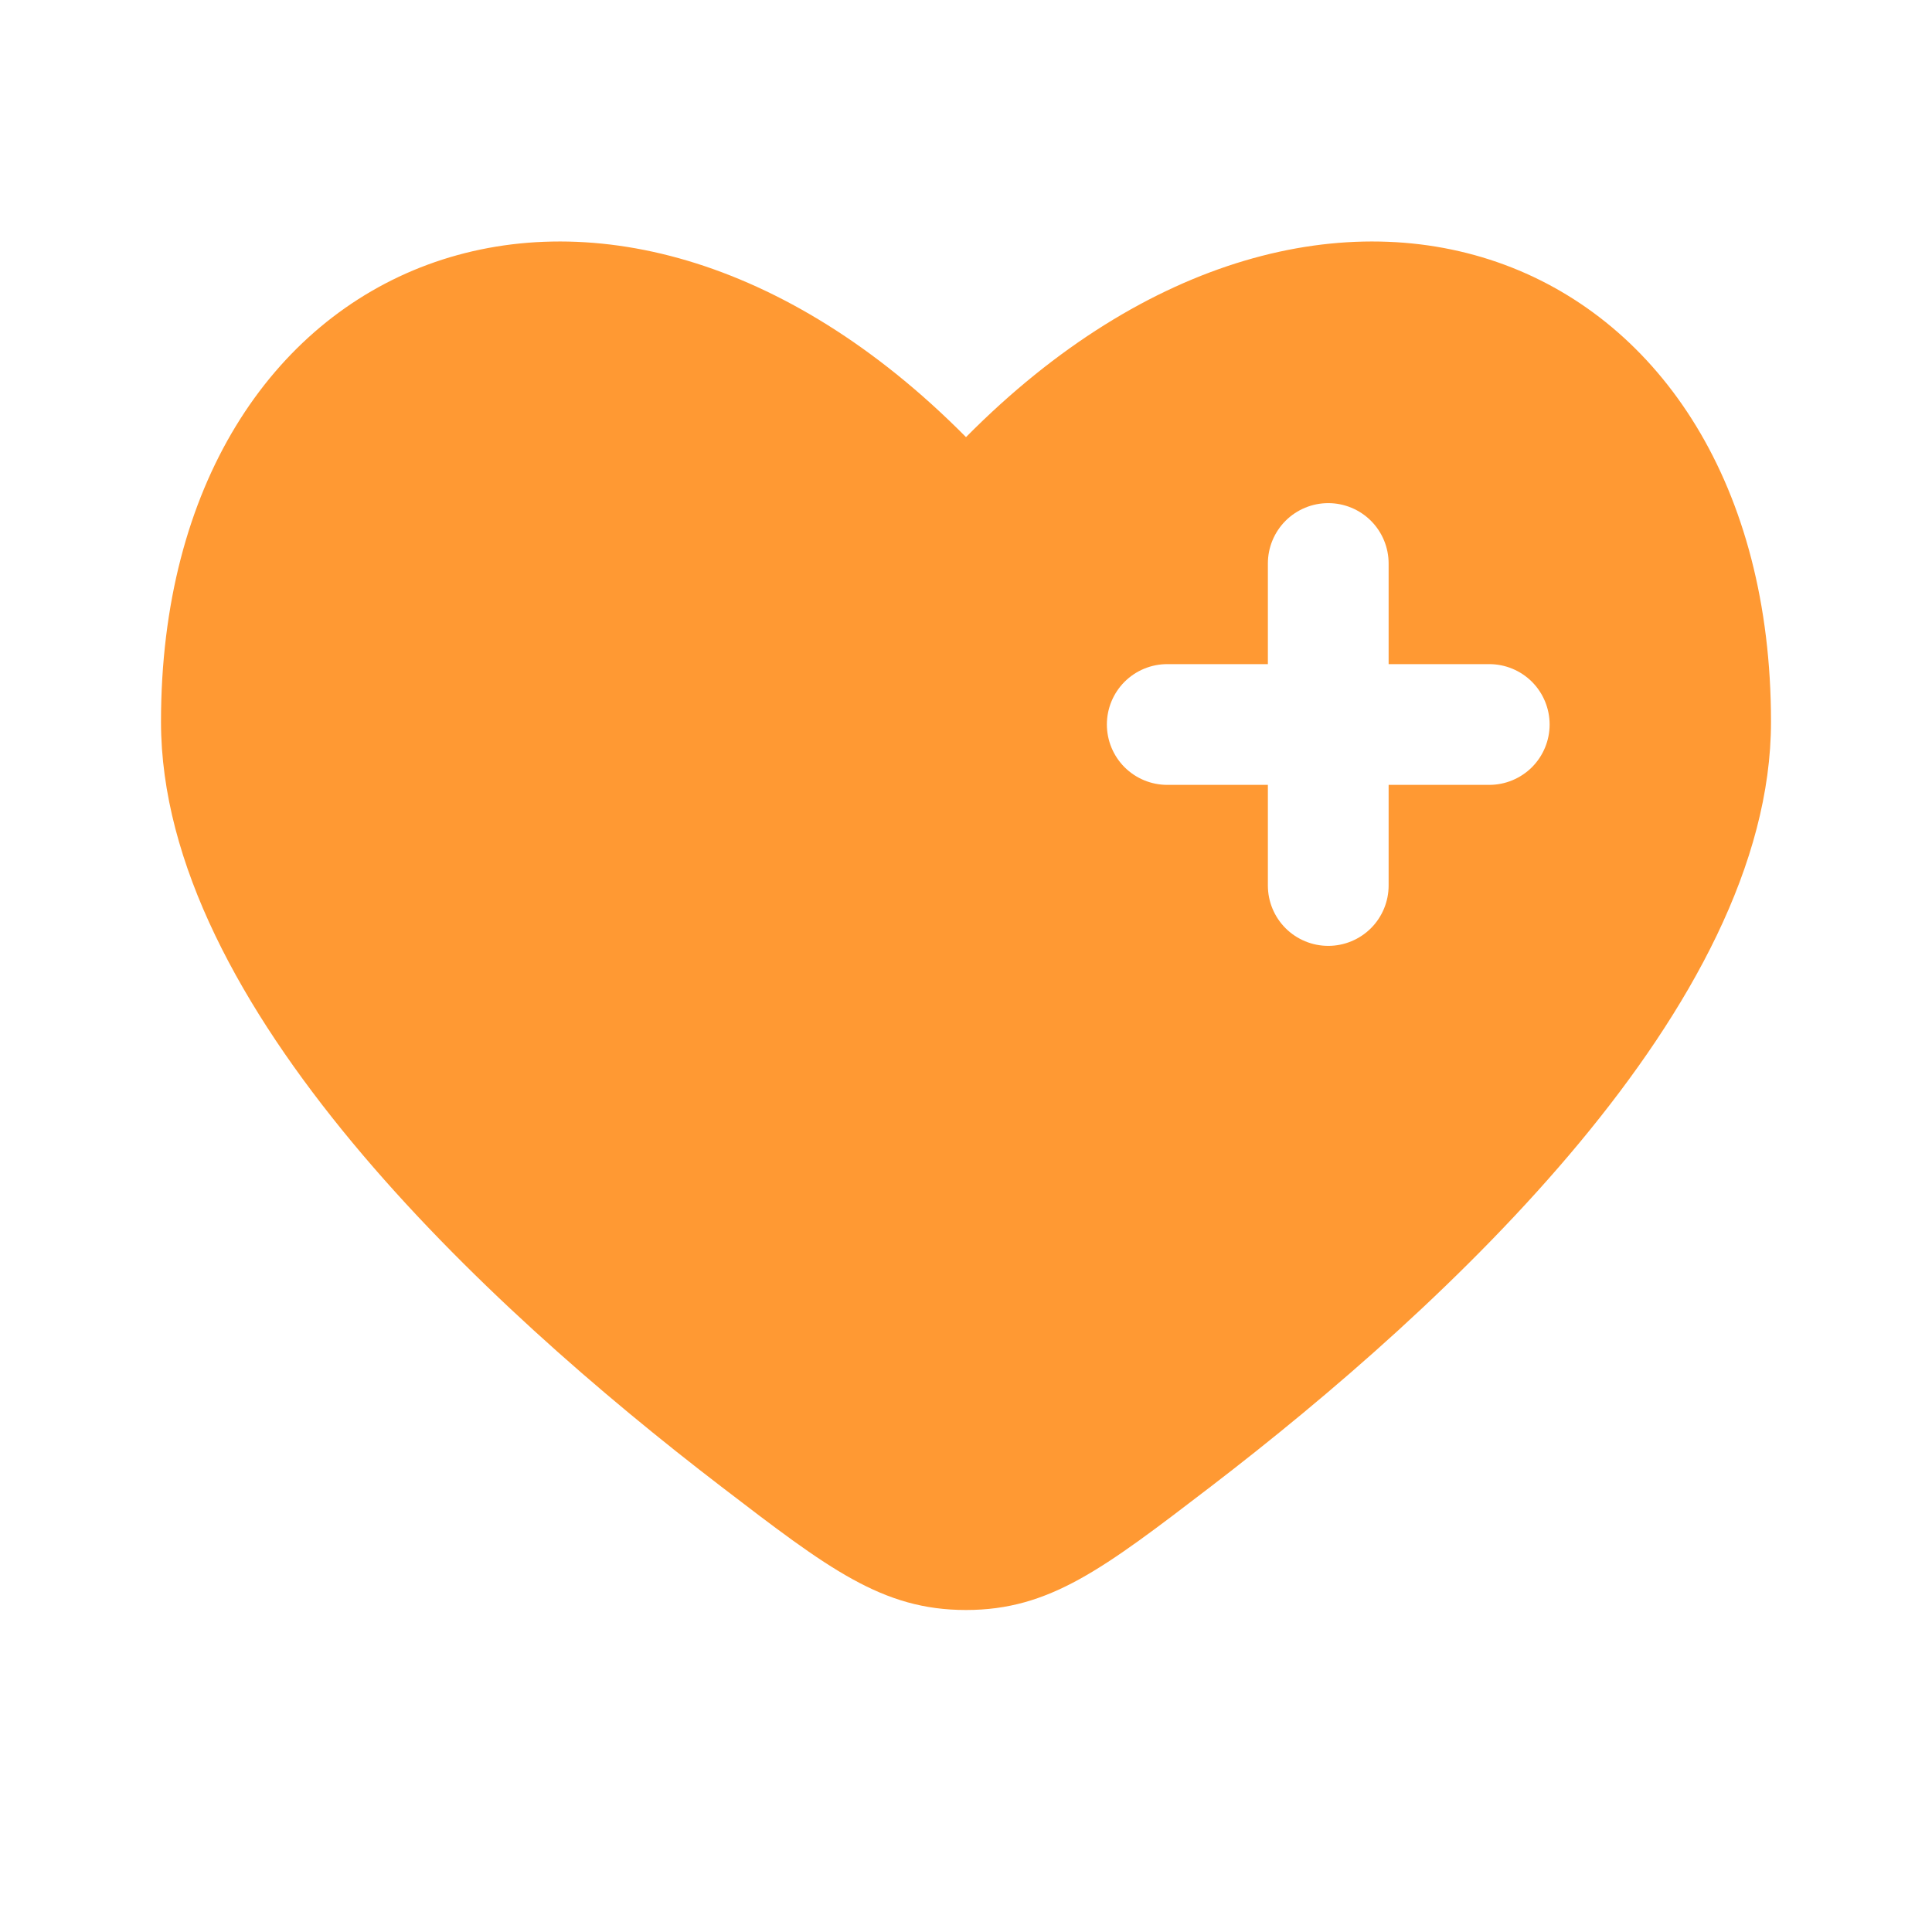 <svg xmlns="http://www.w3.org/2000/svg" width="48" height="48" viewBox="0 0 48 48" fill="none">
<path fill-rule="evenodd" clip-rule="evenodd" d="M17.924 36.938C12.038 32.428 4 24.978 4 17.934C4 6.166 15 1.772 24 10.86C33 1.772 44 6.166 44 17.934C44 24.978 35.96 32.428 30.076 36.938C27.412 38.978 26.08 40 24 40C21.92 40 20.588 38.98 17.924 36.938ZM33 12.5C33.398 12.5 33.779 12.658 34.061 12.939C34.342 13.221 34.5 13.602 34.5 14V16.5H37C37.398 16.5 37.779 16.658 38.061 16.939C38.342 17.221 38.5 17.602 38.5 18C38.5 18.398 38.342 18.779 38.061 19.061C37.779 19.342 37.398 19.5 37 19.5H34.5V22C34.5 22.398 34.342 22.779 34.061 23.061C33.779 23.342 33.398 23.5 33 23.5C32.602 23.5 32.221 23.342 31.939 23.061C31.658 22.779 31.5 22.398 31.5 22V19.5H29C28.602 19.5 28.221 19.342 27.939 19.061C27.658 18.779 27.5 18.398 27.5 18C27.5 17.602 27.658 17.221 27.939 16.939C28.221 16.658 28.602 16.5 29 16.5H31.5V14C31.5 13.602 31.658 13.221 31.939 12.939C32.221 12.658 32.602 12.5 33 12.5Z" fill="#FF9933"/>
</svg>